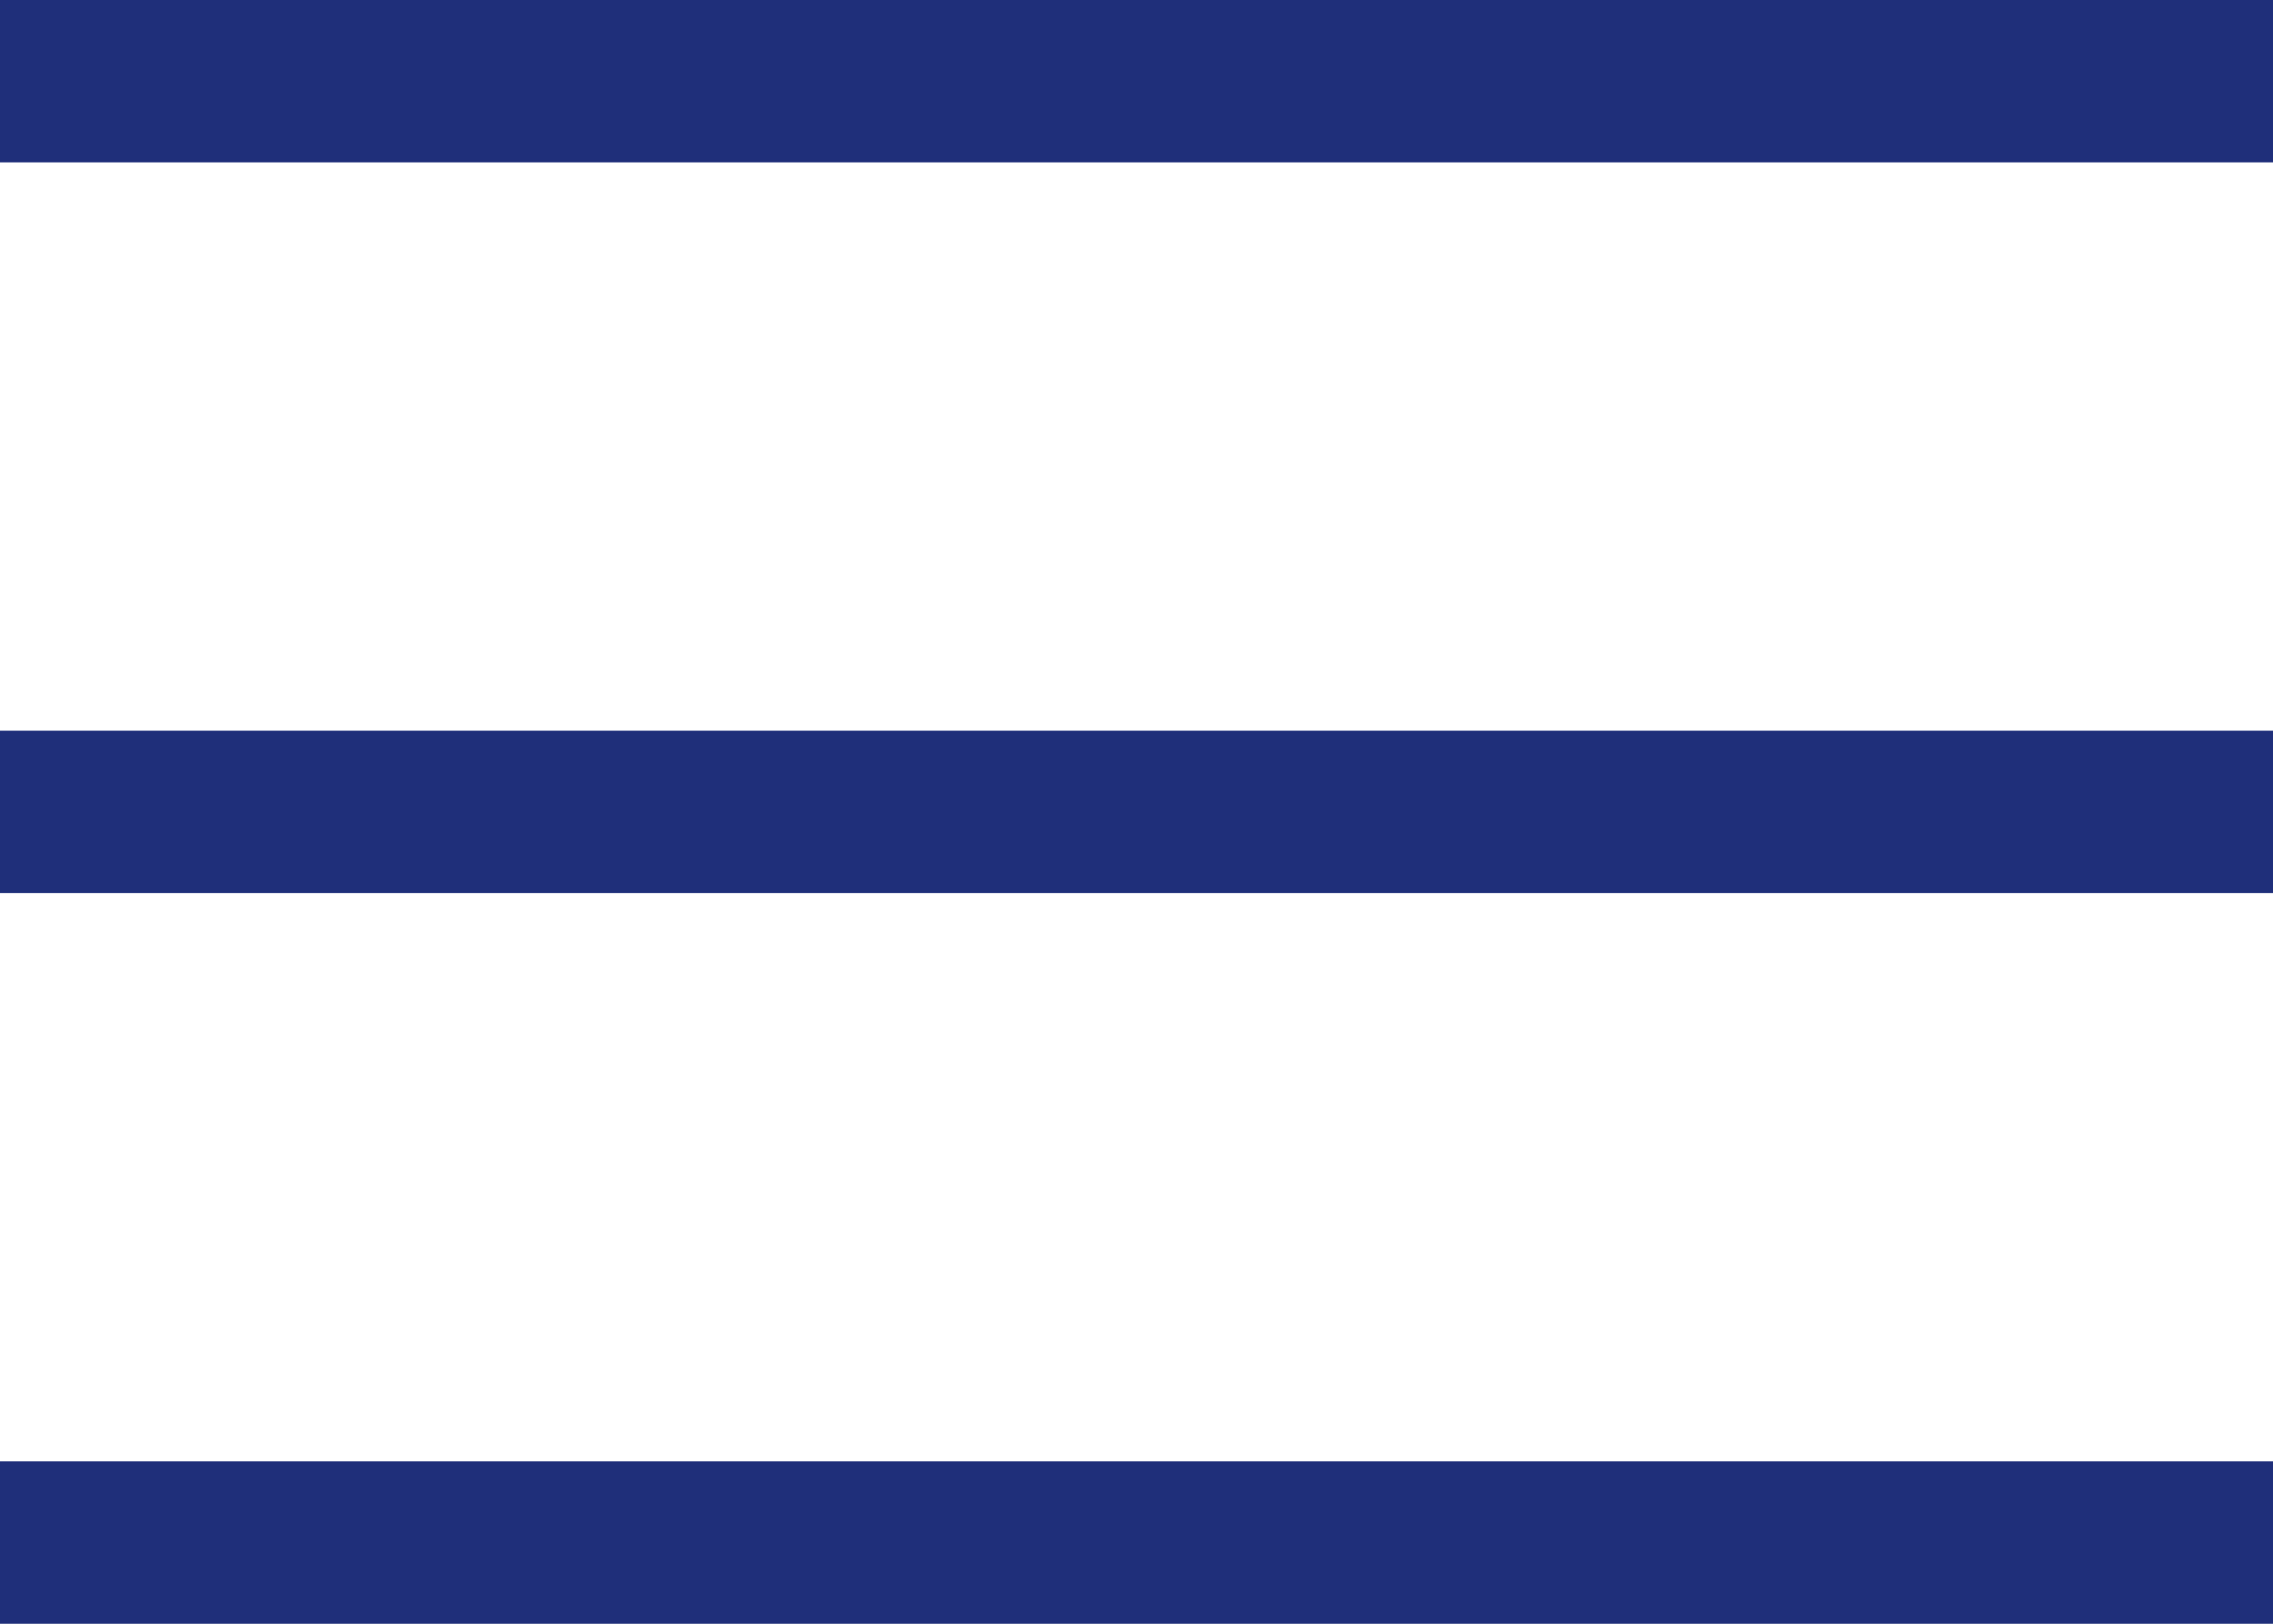 <?xml version="1.0" encoding="UTF-8"?> <svg xmlns="http://www.w3.org/2000/svg" width="28" height="20" viewBox="0 0 28 20" fill="none"><path d="M0 0H28V2H0V0Z" fill="#1F2F7A"></path><path d="M0 18H28V20H0V18Z" fill="#1F2F7A"></path><path d="M0 9H28V11H0V9Z" fill="#1F2F7A"></path></svg> 